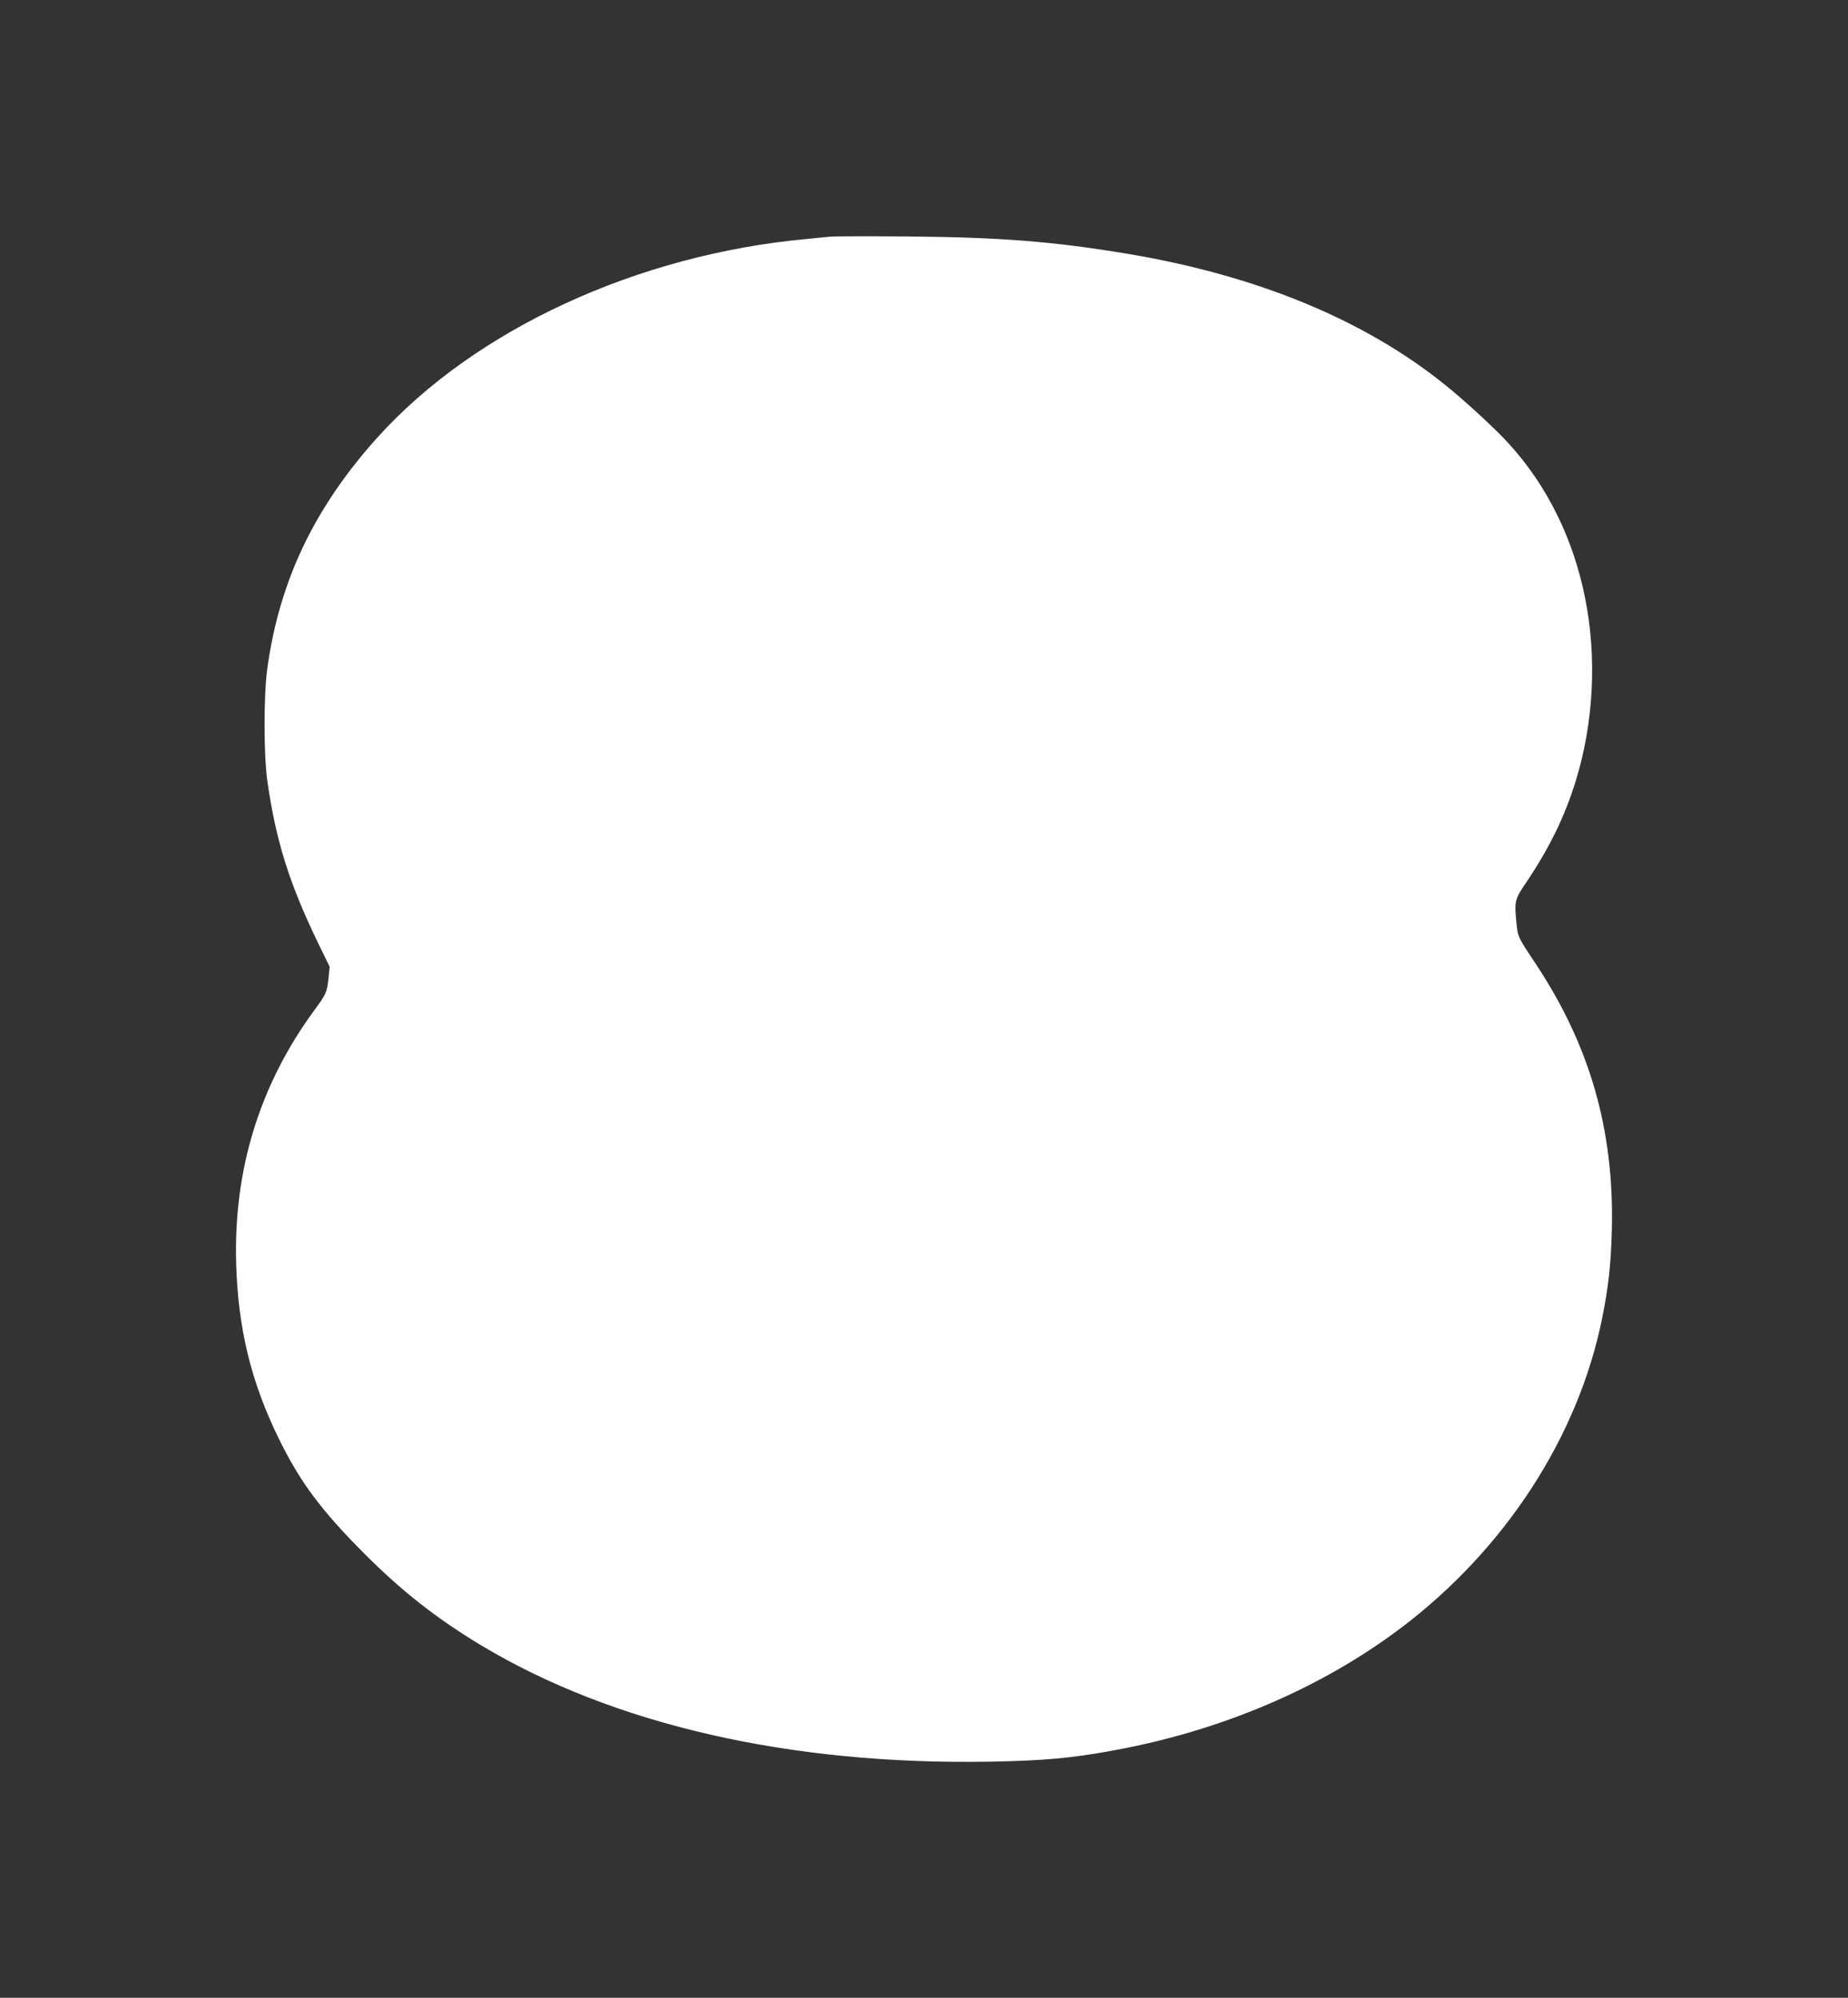 <?xml version="1.0" standalone="no"?>
<!DOCTYPE svg PUBLIC "-//W3C//DTD SVG 20010904//EN"
 "http://www.w3.org/TR/2001/REC-SVG-20010904/DTD/svg10.dtd">
<svg version="1.0" xmlns="http://www.w3.org/2000/svg"
 width="1184pt" height="1280pt" viewBox="0 0 1184 1280"
 preserveAspectRatio="xMidYMid meet">
<rect x="0" y="0" width="1184" height="1280" fill="#333333" stroke="none"/>
<g transform="translate(0,1280) scale(0.1,-0.1)"
fill="#ffffff" stroke="none">
<path d="M5320 11284 c-19 -2 -87 -9 -150 -15 -1088 -100 -2127 -580 -2751
-1271 -404 -449 -628 -917 -706 -1478 -24 -172 -24 -557 0 -725 55 -384 140
-654 324 -1035 l75 -154 -7 -71 c-10 -92 -14 -103 -90 -206 -351 -478 -519
-1022 -502 -1624 12 -415 95 -758 272 -1120 136 -278 270 -459 545 -735 242
-243 464 -418 753 -592 846 -508 1980 -768 3260 -745 343 6 522 22 792 72 690
126 1328 398 1840 784 668 504 1137 1226 1290 1986 41 204 56 341 62 570 15
635 -141 1178 -490 1703 -108 162 -111 169 -119 237 -17 164 -16 169 63 285
145 216 243 416 313 641 117 376 139 801 60 1185 -76 376 -242 711 -483 977
-78 88 -282 276 -406 376 -518 420 -1210 706 -2042 845 -475 79 -814 106
-1413 111 -250 2 -471 1 -490 -1z"/>
</g>
</svg>
